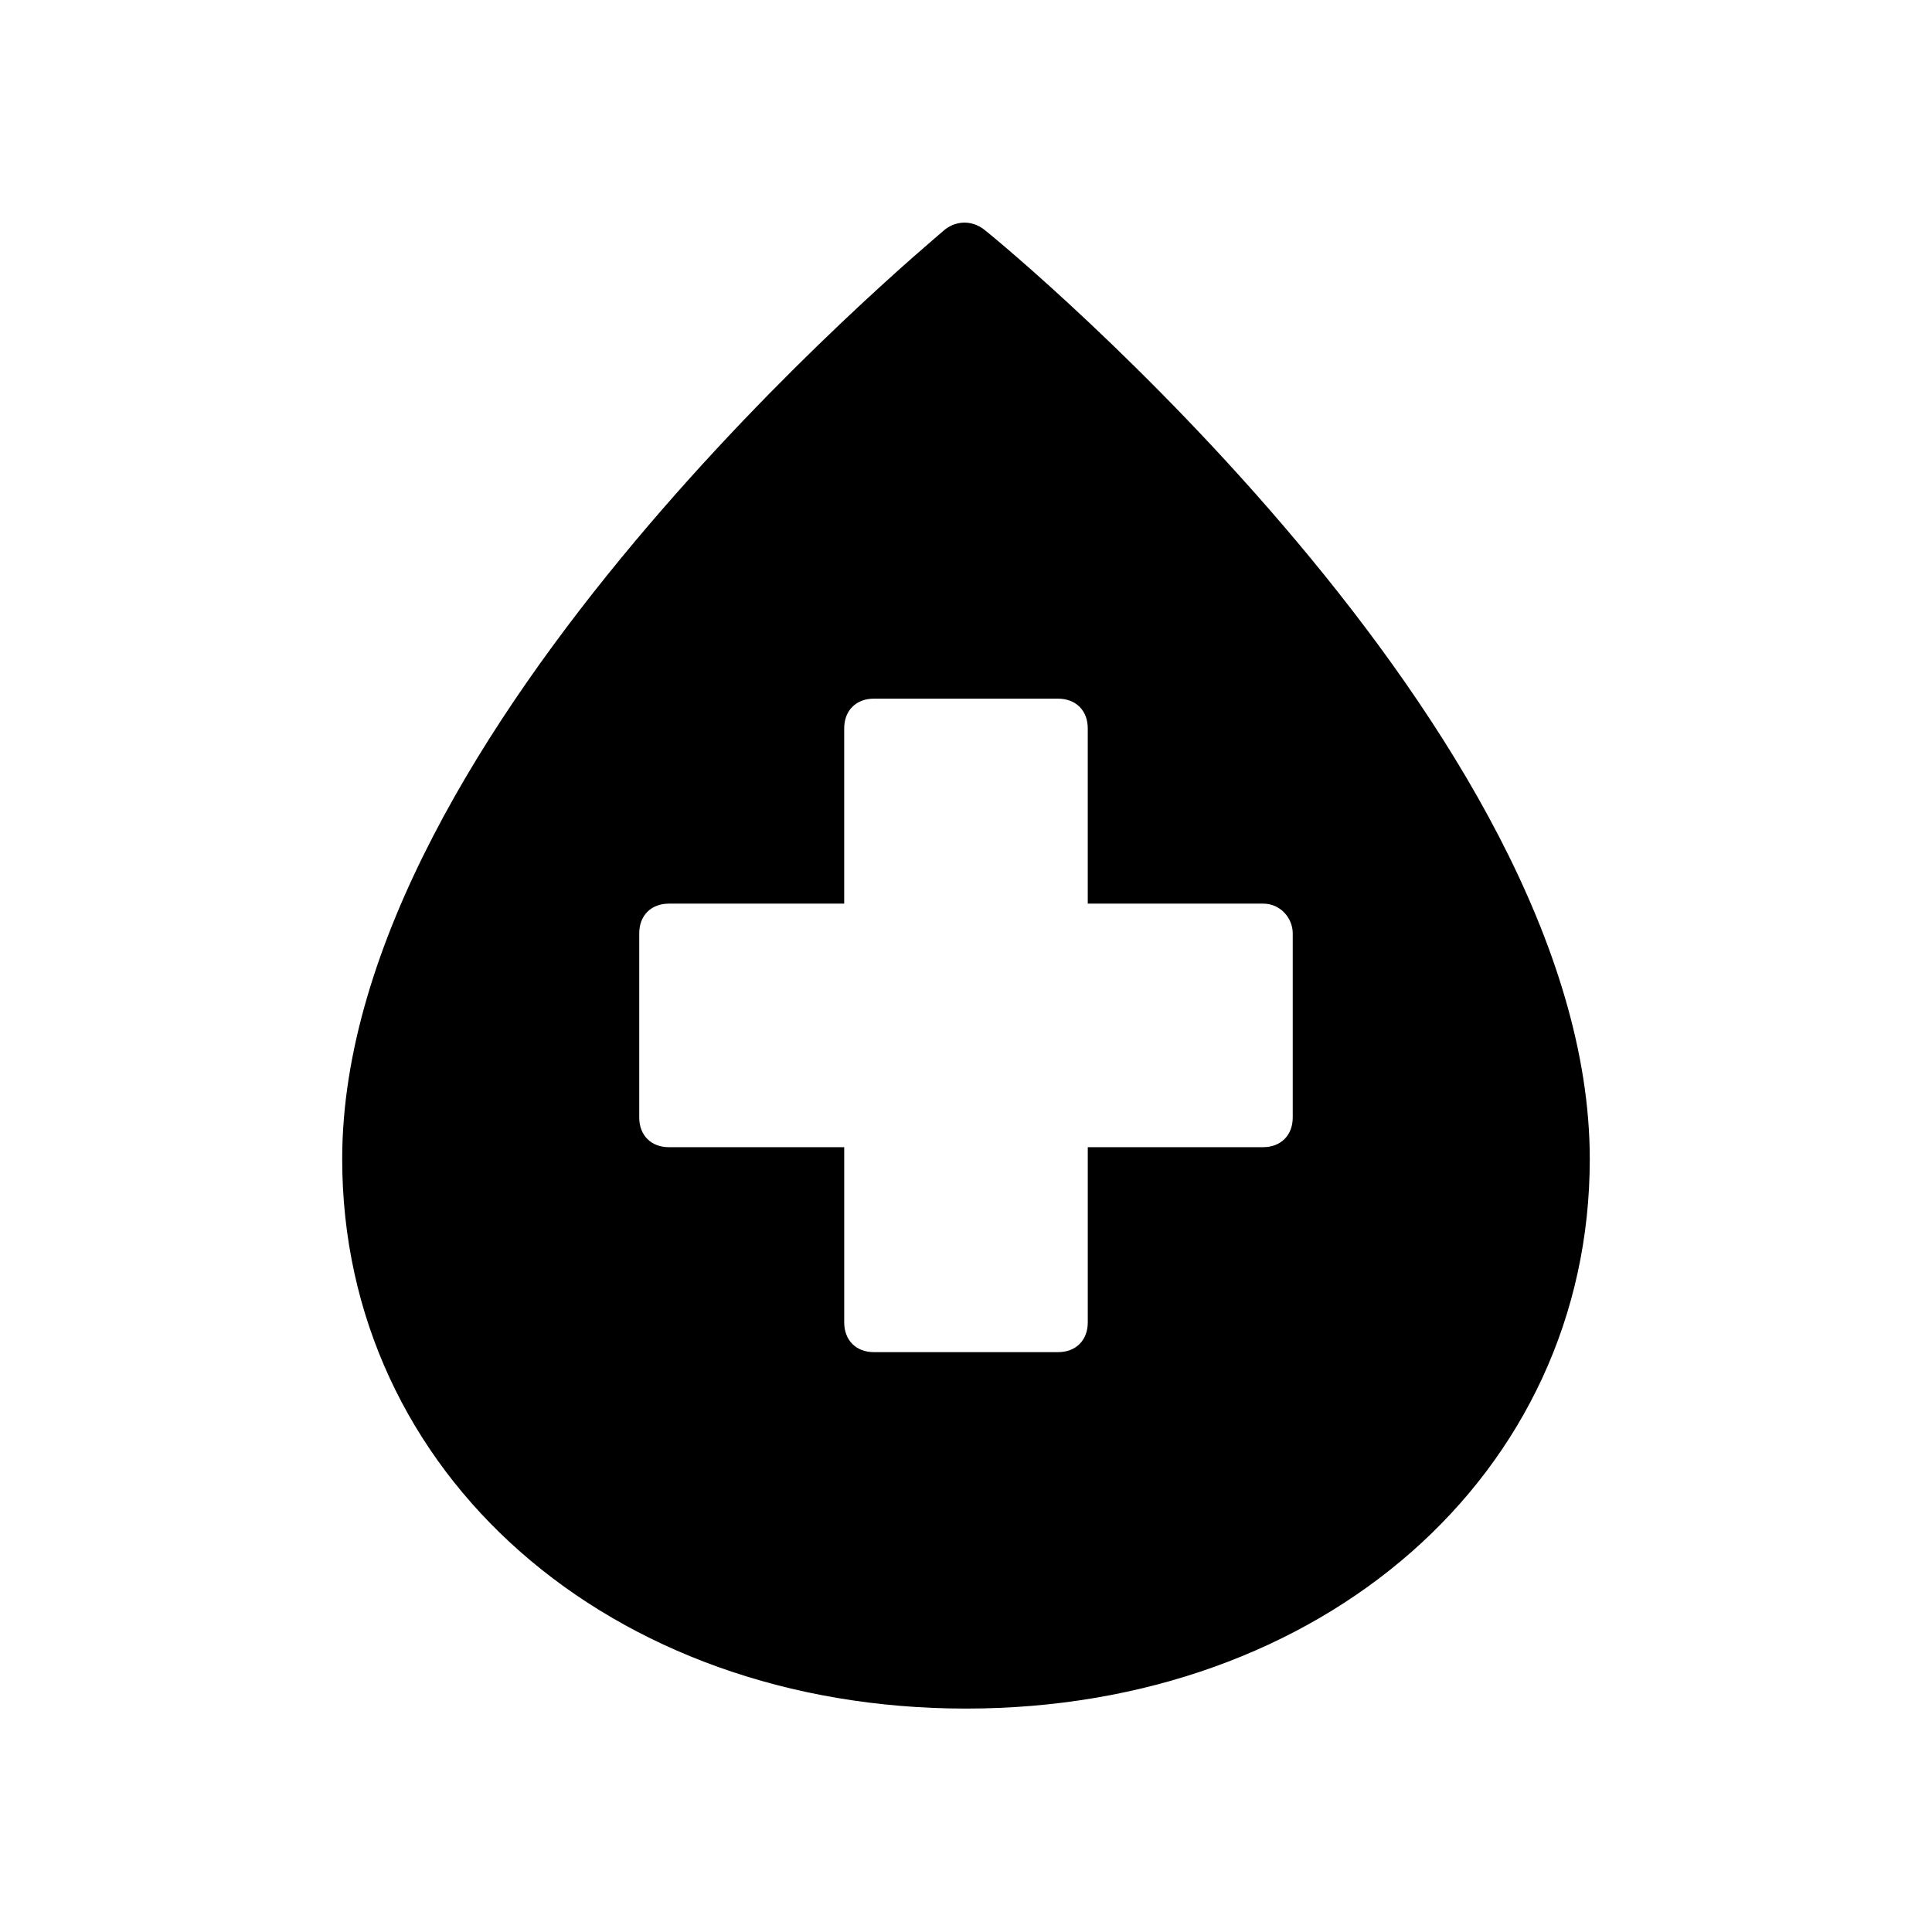 <?xml version="1.0" encoding="UTF-8"?>
<!-- Uploaded to: SVG Repo, www.svgrepo.com, Generator: SVG Repo Mixer Tools -->
<svg fill="#000000" width="800px" height="800px" version="1.1" viewBox="144 144 512 512" xmlns="http://www.w3.org/2000/svg">
 <path d="m404.72 204.77c-3.148-2.363-7.086-2.363-10.234 0-6.297 5.508-159.8 133.04-159.8 246.39 0 83.441 70.848 145.63 165.31 145.63s165.31-62.188 165.31-145.63c0-113.36-153.51-240.89-160.59-246.39zm81.867 186.57v48.805c0 4.723-3.148 7.871-7.871 7.871h-46.445v46.445c0 4.723-3.148 7.871-7.871 7.871h-48.805c-4.723 0-7.871-3.148-7.871-7.871v-46.445l-46.449 0.004c-4.723 0-7.871-3.148-7.871-7.871v-48.805c0-4.723 3.148-7.871 7.871-7.871h46.445v-46.449c0-4.723 3.148-7.871 7.871-7.871h48.805c4.723 0 7.871 3.148 7.871 7.871v46.445h46.449c4.723 0 7.871 3.934 7.871 7.871z"/>
</svg>